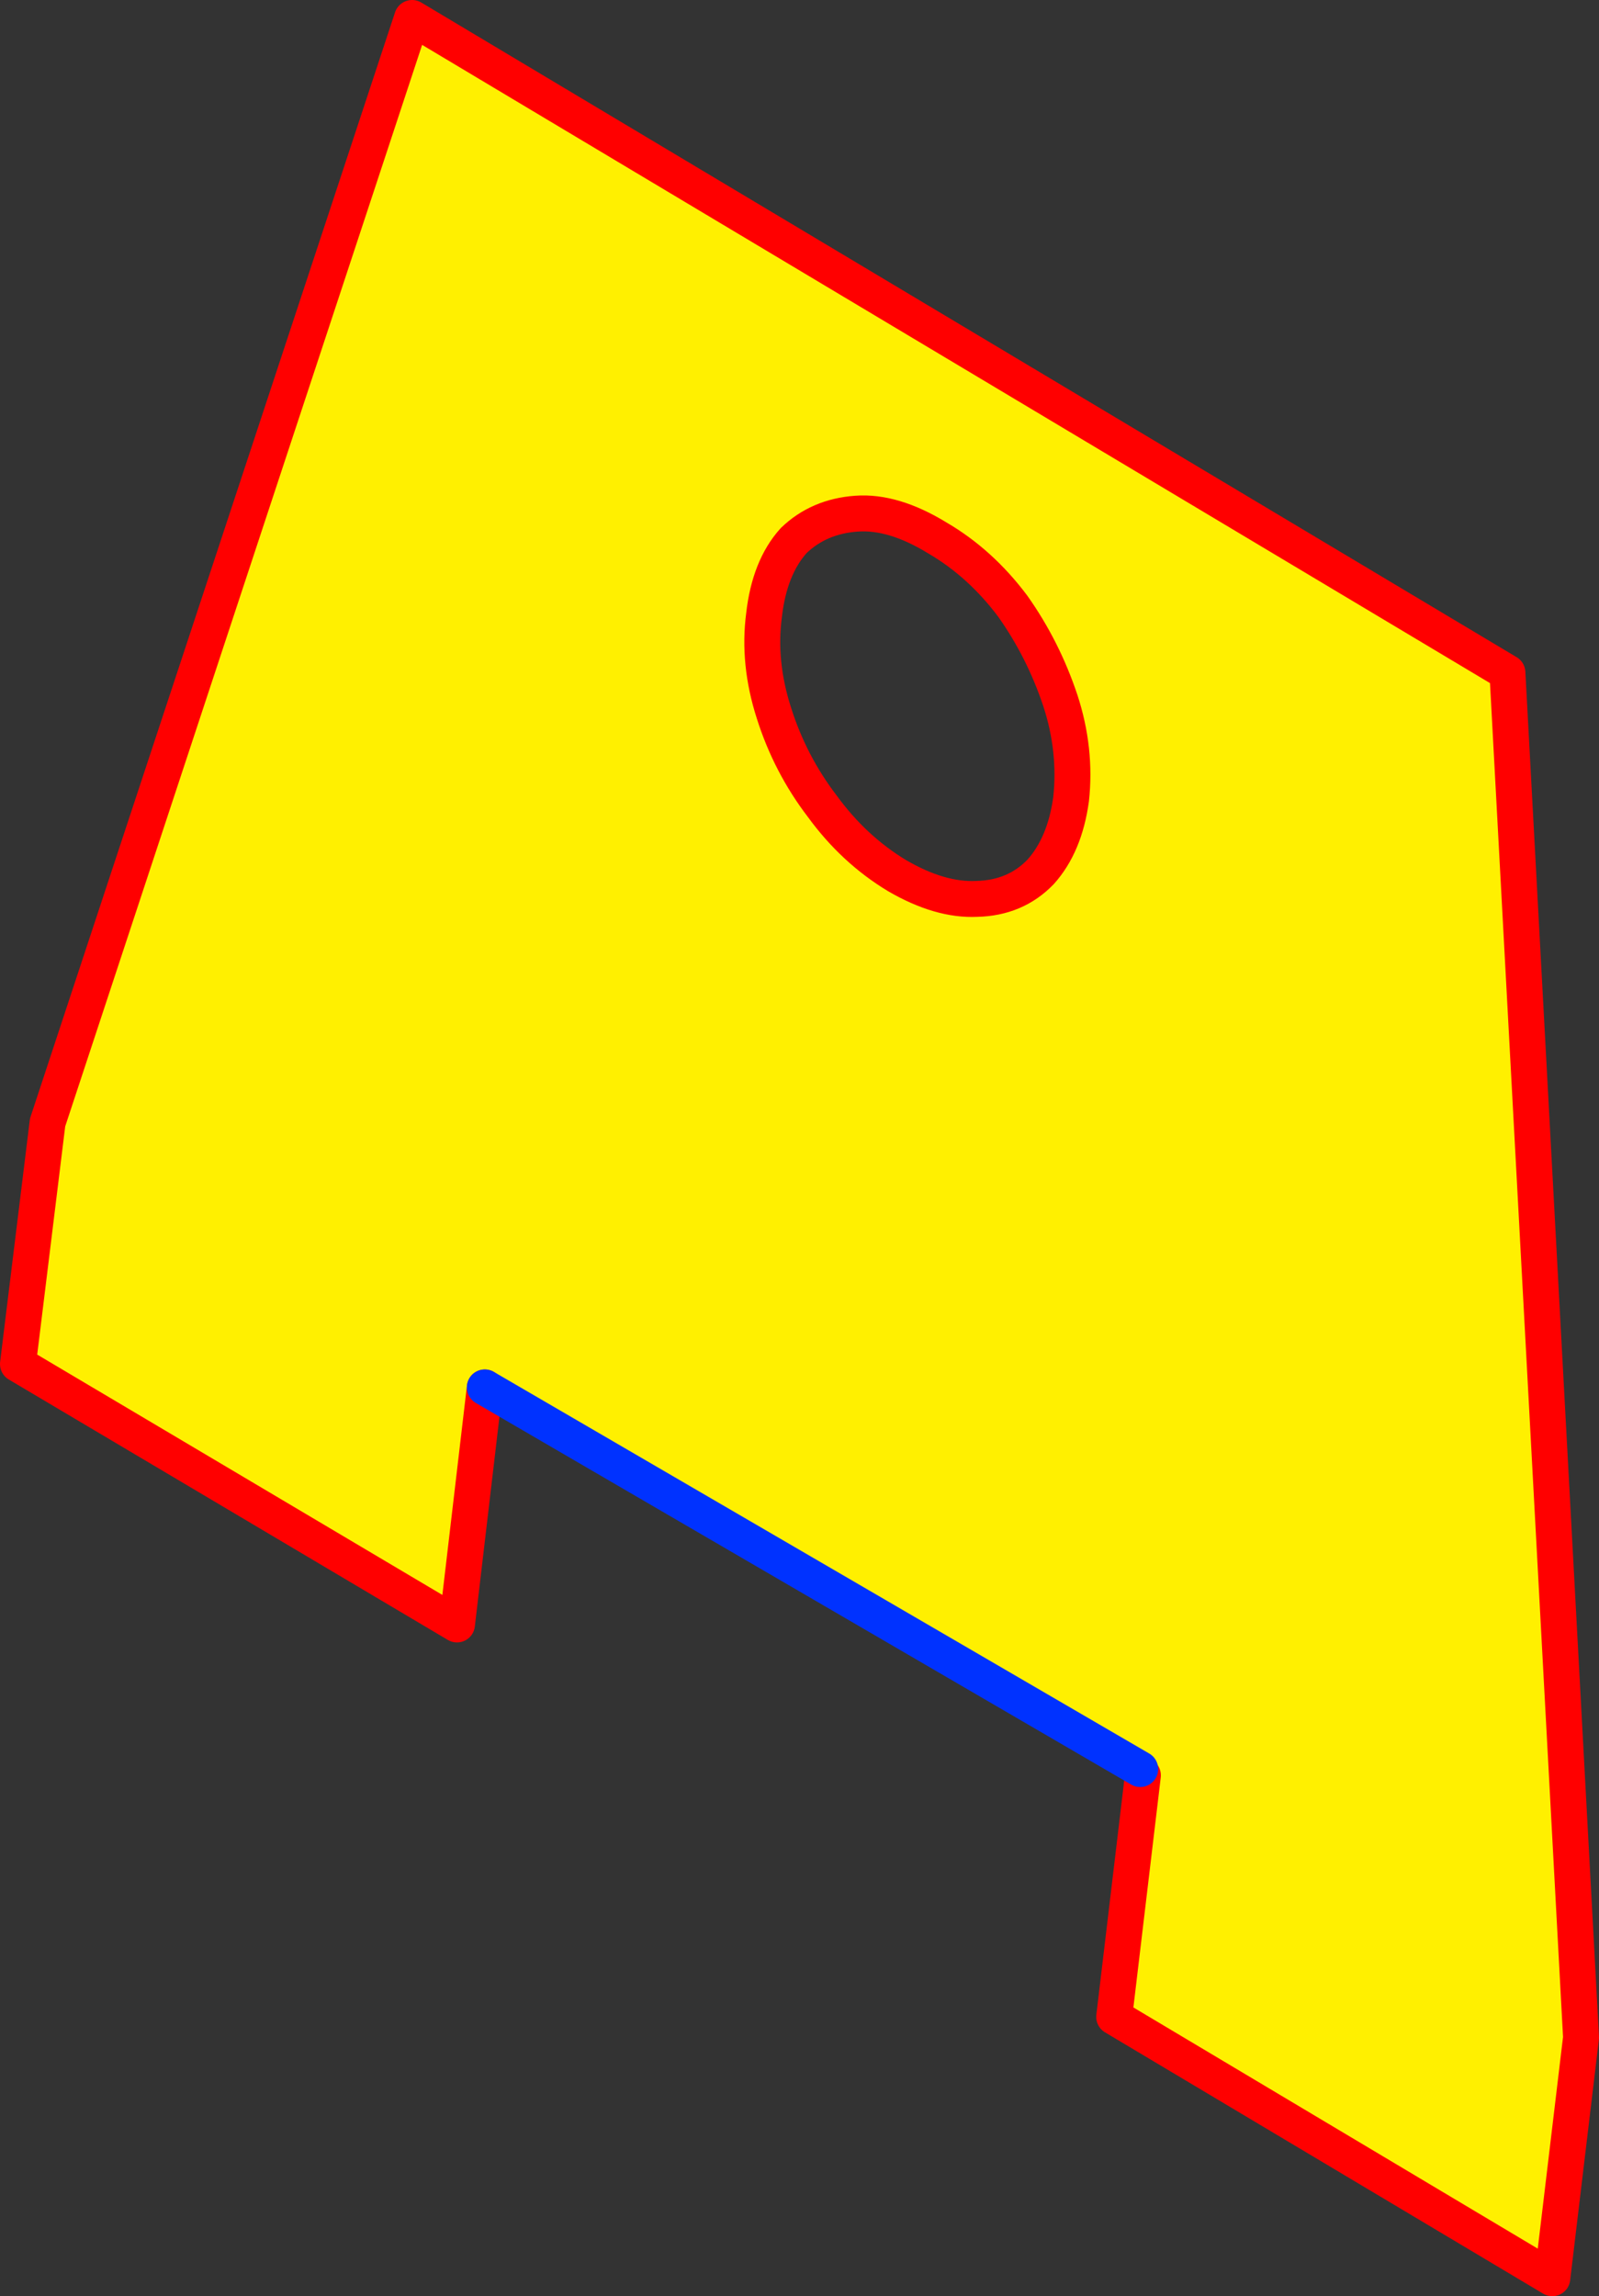 <?xml version="1.0" encoding="UTF-8" standalone="no"?>
<svg xmlns:xlink="http://www.w3.org/1999/xlink" height="127.85px" width="89.05px" xmlns="http://www.w3.org/2000/svg">
  <rect width="100%" height="100%" fill="#333333" stroke="none"/>
  <g transform="matrix(1.0, 0.0, 0.0, 1.0, -319.2, -167.15)">
    <path d="M346.2 244.4 L344.65 257.6 320.2 243.1 321.85 229.65 342.15 168.15 403.15 204.6 407.25 280.6 405.65 294.0 381.25 279.45 382.85 266.0 382.7 265.65 346.2 244.4 M375.6 200.9 Q373.8 198.5 371.4 197.1 368.95 195.6 366.9 195.75 364.8 195.9 363.4 197.25 362.05 198.75 361.75 201.4 361.4 204.05 362.3 206.85 363.2 209.7 365.0 212.05 366.75 214.45 369.15 215.9 371.55 217.3 373.6 217.2 375.75 217.15 377.15 215.7 378.5 214.2 378.85 211.65 379.15 208.9 378.25 206.15 377.3 203.3 375.6 200.9" fill="#fff000" fill-rule="evenodd" stroke="none"/>
    <path d="M382.85 266.0 L381.25 279.45 405.65 294.0 407.25 280.6 403.15 204.6 342.15 168.15 321.85 229.65 320.2 243.1 344.65 257.6 346.2 244.4 M375.6 200.9 Q373.8 198.5 371.4 197.1 368.95 195.6 366.9 195.75 364.8 195.9 363.4 197.25 362.05 198.75 361.75 201.4 361.4 204.05 362.3 206.85 363.2 209.7 365.0 212.05 366.75 214.45 369.15 215.9 371.55 217.3 373.6 217.2 375.75 217.15 377.15 215.7 378.5 214.2 378.85 211.65 379.15 208.9 378.25 206.15 377.3 203.3 375.6 200.9" fill="none" stroke="#ff0000" stroke-linecap="round" stroke-linejoin="round" stroke-width="2.0"/>
    <path d="M346.2 244.4 L382.7 265.65" fill="none" stroke="#0032ff" stroke-linecap="round" stroke-linejoin="round" stroke-width="2.0"/>
  </g>
</svg>
